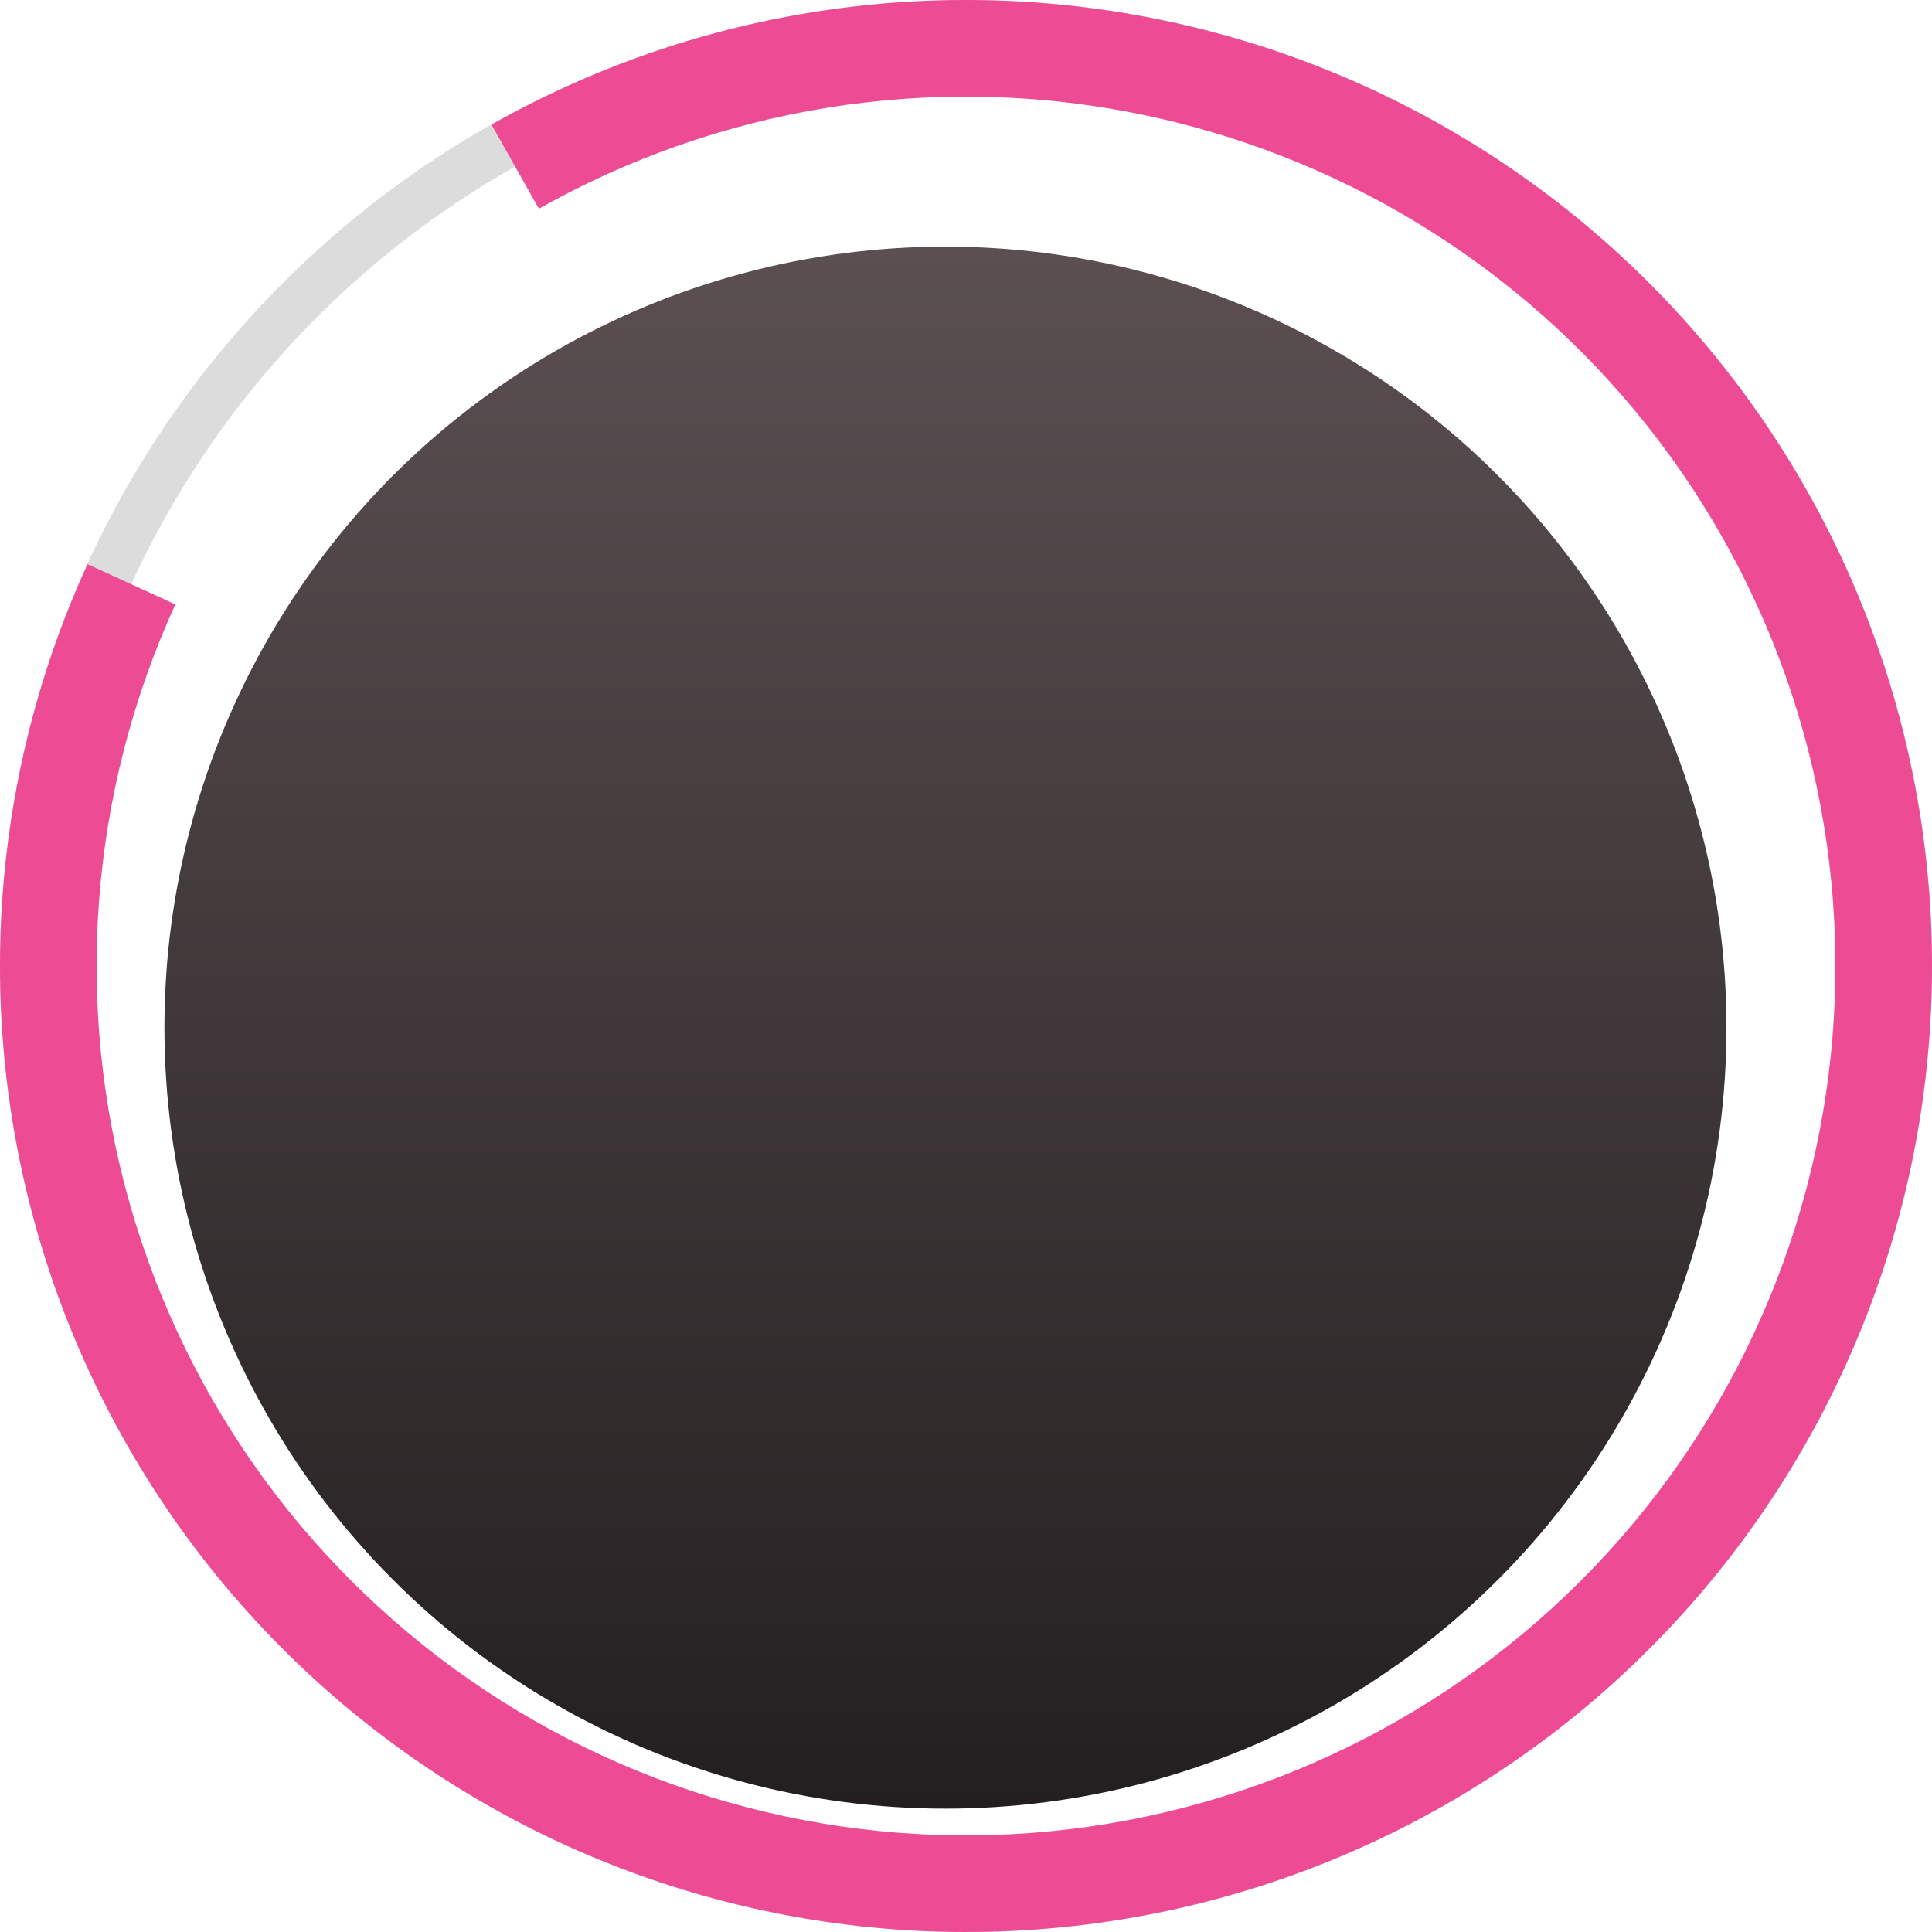 <svg xmlns="http://www.w3.org/2000/svg" fill="none" viewBox="0 0 90 90" height="90" width="90">
<g filter="url(#filter0_i_333_988)">
<circle fill="url(#paint0_linear_333_988)" r="36.383" cy="44.999" cx="45"></circle>
</g>
<path fill="url(#paint1_linear_333_988)" d="M45 5.66238e-06C69.853 4.57603e-06 90 20.147 90 45C90 69.853 69.853 90 45 90C20.147 90 -8.80661e-07 69.853 -1.96701e-06 45C-3.05336e-06 20.147 20.147 6.74873e-06 45 5.66238e-06ZM45 87.75C68.61 87.75 87.75 68.61 87.75 45C87.75 21.39 68.61 2.25 45 2.25C21.39 2.25 2.25 21.39 2.25 45C2.25 68.61 21.39 87.75 45 87.75Z"></path>
<path fill="#ED4C95" d="M22.894 5.804C32.227 0.54 43.132 -1.22 53.647 0.839C64.162 2.897 73.597 8.64 80.255 17.035C86.914 25.429 90.359 35.924 89.97 46.632C89.582 57.339 85.385 67.557 78.136 75.447C70.886 83.337 61.06 88.381 50.423 89.672C39.787 90.963 29.038 88.417 20.112 82.491C11.185 76.565 4.666 67.648 1.726 57.345C-1.213 47.041 -0.379 36.027 4.077 26.283L8.169 28.155C4.159 36.924 3.408 46.837 6.054 56.11C8.699 65.383 14.566 73.409 22.601 78.742C30.635 84.075 40.308 86.367 49.881 85.205C59.454 84.043 68.298 79.503 74.822 72.402C81.347 65.301 85.124 56.105 85.473 46.469C85.823 36.832 82.723 27.386 76.73 19.831C70.737 12.276 62.245 7.108 52.782 5.255C43.319 3.402 33.504 4.986 25.105 9.723L22.894 5.804Z"></path>
<defs>
<filter color-interpolation-filters="sRGB" filterUnits="userSpaceOnUse" height="75.638" width="73.723" y="8.616" x="7.66" id="filter0_i_333_988">
<feFlood result="BackgroundImageFix" flood-opacity="0"></feFlood>
<feBlend result="shape" in2="BackgroundImageFix" in="SourceGraphic" mode="normal"></feBlend>
<feColorMatrix result="hardAlpha" values="0 0 0 0 0 0 0 0 0 0 0 0 0 0 0 0 0 0 127 0" type="matrix" in="SourceAlpha"></feColorMatrix>
<feOffset dy="2.872" dx="-0.957"></feOffset>
<feGaussianBlur stdDeviation="2.394"></feGaussianBlur>
<feComposite k3="1" k2="-1" operator="arithmetic" in2="hardAlpha"></feComposite>
<feColorMatrix values="0 0 0 0 0 0 0 0 0 0 0 0 0 0 0 0 0 0 0.2 0" type="matrix"></feColorMatrix>
<feBlend result="effect1_innerShadow_333_988" in2="shape" mode="normal"></feBlend>
</filter>
<linearGradient gradientUnits="userSpaceOnUse" y2="81.382" x2="45" y1="8.616" x1="45" id="paint0_linear_333_988">
<stop stop-color="#5B4F52"></stop>
<stop stop-color="#231F20" offset="1"></stop>
</linearGradient>
<linearGradient gradientUnits="userSpaceOnUse" y2="90" x2="45" y1="5.66238e-06" x1="45" id="paint1_linear_333_988">
<stop stop-color="#DCDCDC"></stop>
<stop stop-color="#DCDCDC" offset="1"></stop>
</linearGradient>
</defs>
</svg>
